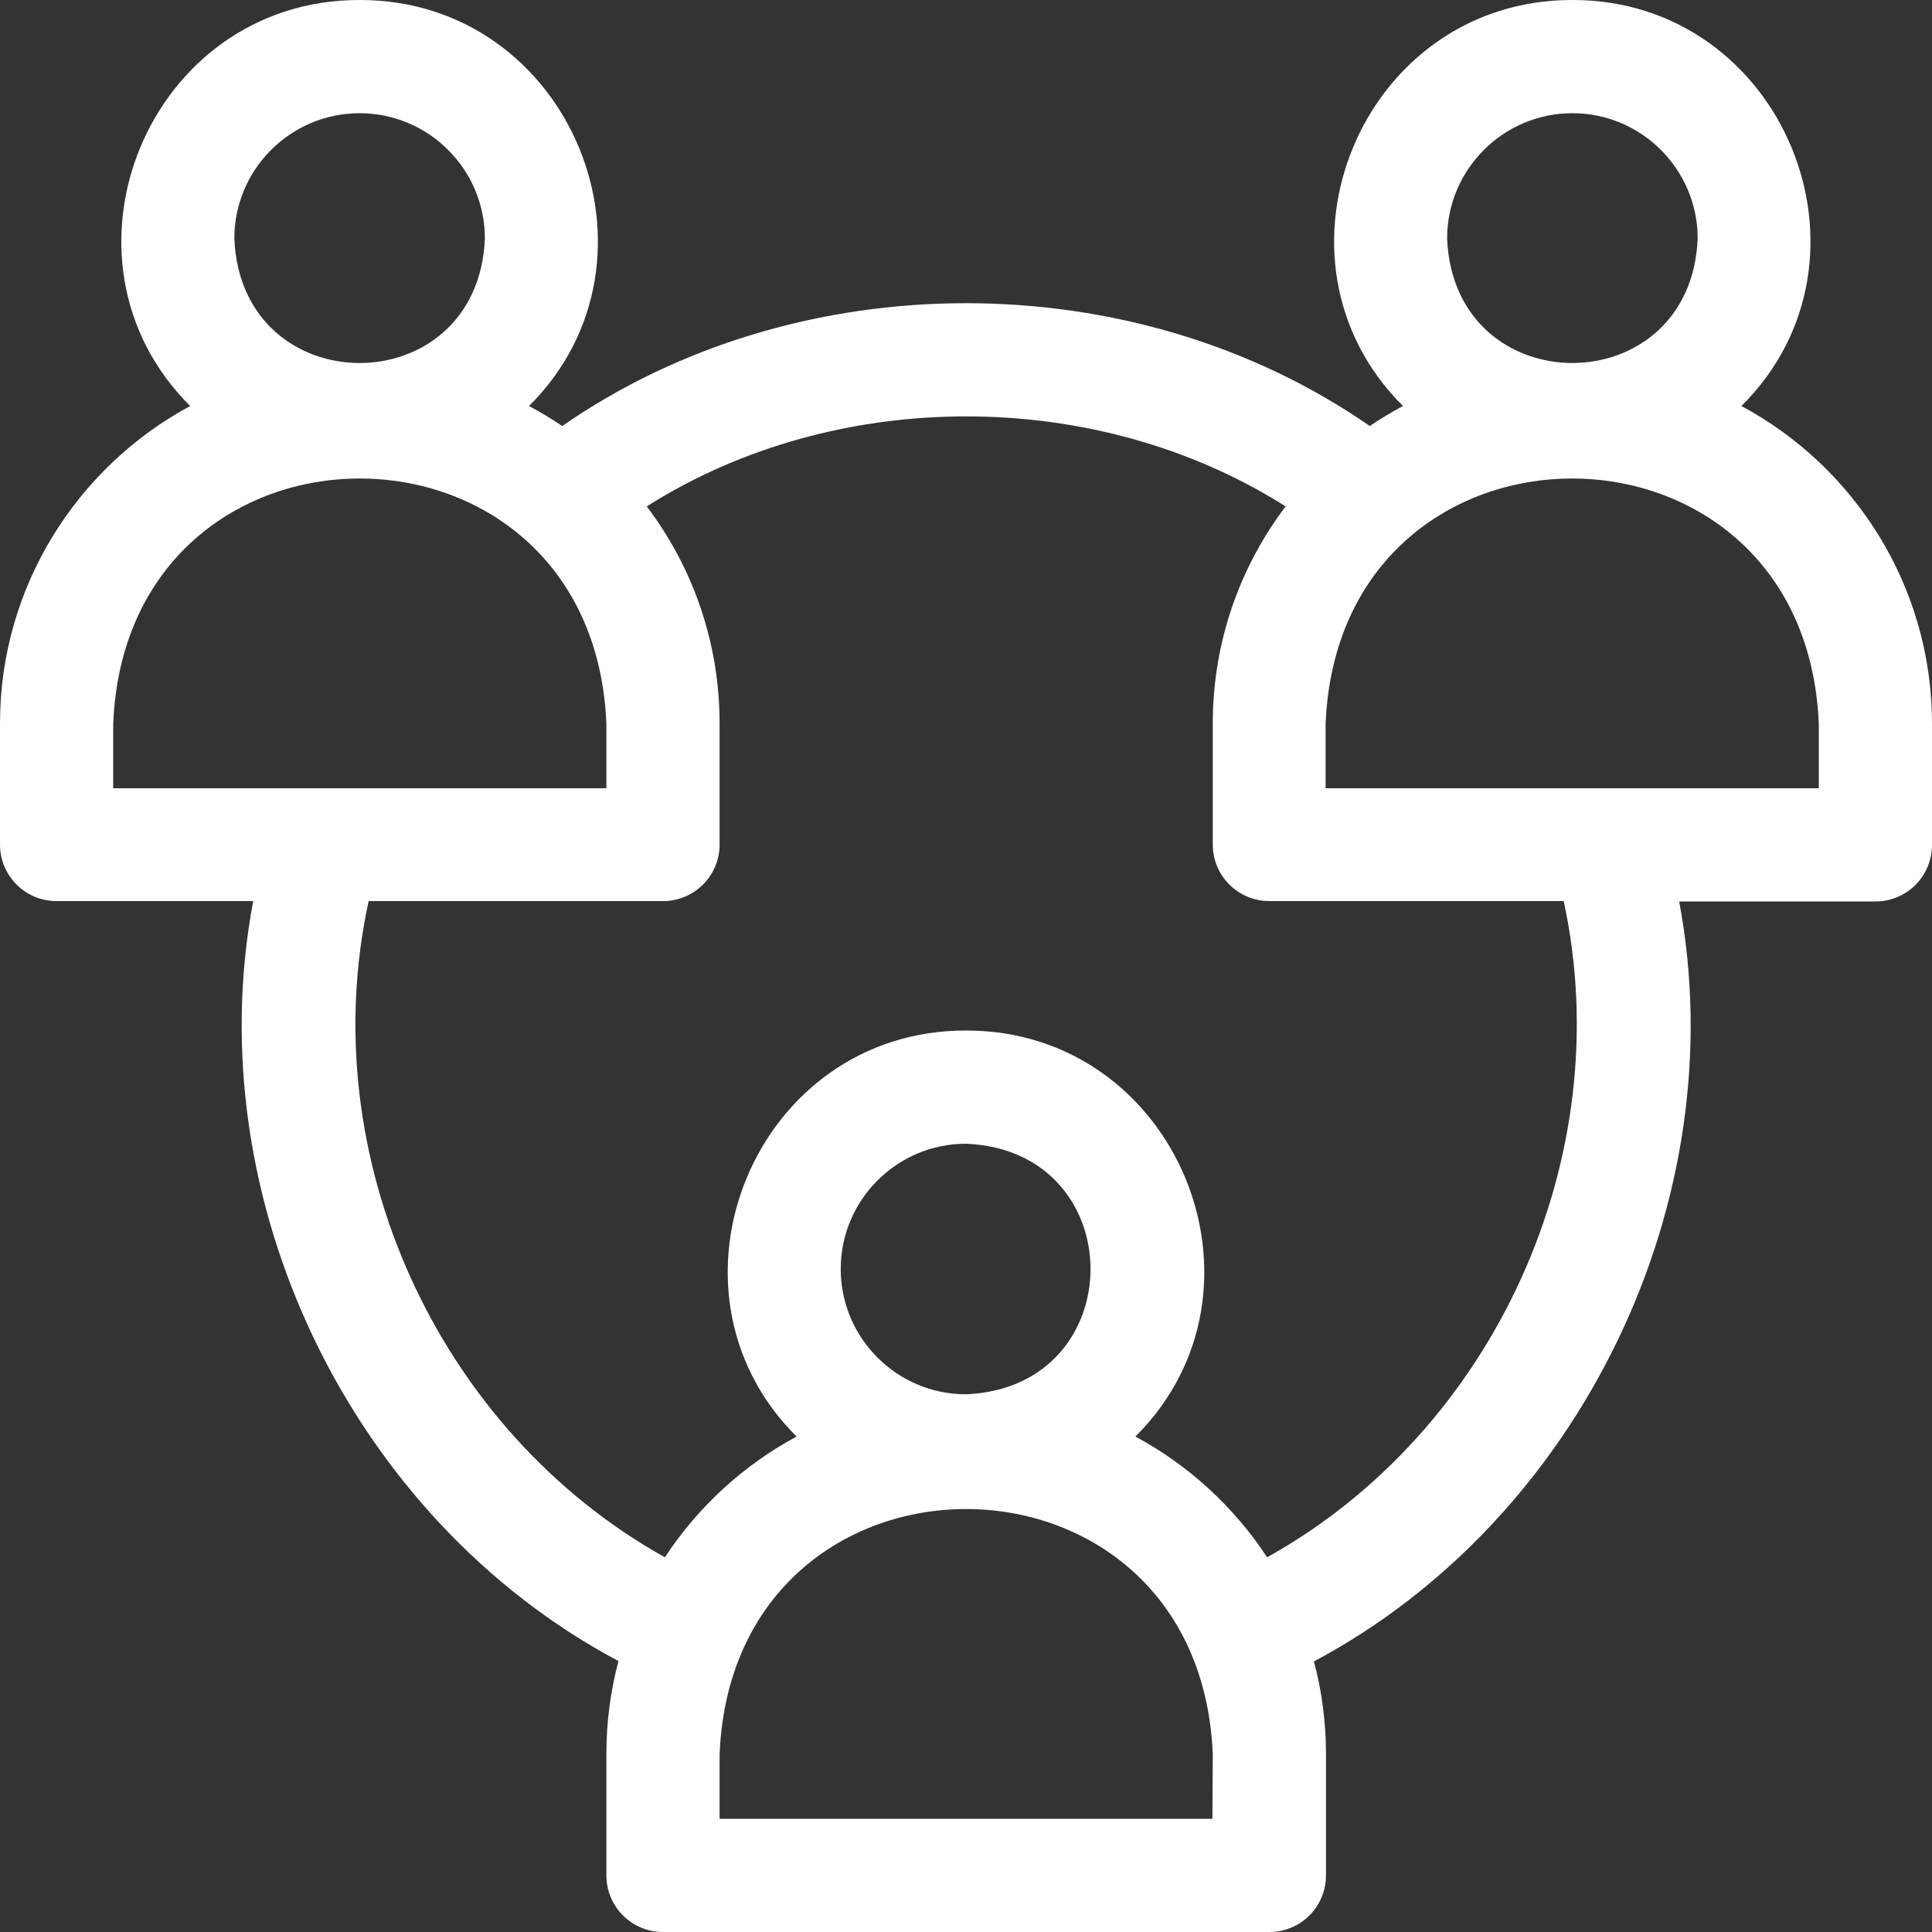 <?xml version="1.0" encoding="UTF-8"?> <!-- Generator: Adobe Illustrator 25.3.1, SVG Export Plug-In . SVG Version: 6.00 Build 0) --> <svg xmlns="http://www.w3.org/2000/svg" xmlns:xlink="http://www.w3.org/1999/xlink" id="Layer_1" x="0px" y="0px" viewBox="0 0 512 512" style="enable-background:new 0 0 512 512;" xml:space="preserve"><rect x="0" y="0" width="512" height="512" fill="#333333" stroke="none"/> <style type="text/css"> .st0{fill:#FFFFFF;} </style> <path class="st0" d="M461.5,107.6C500.8,68.6,472.6-0.1,416.7,0c-56-0.1-84.1,68.6-44.9,107.6c-3,1.6-6,3.4-8.8,5.3 c-62.5-43.4-151.5-43.4-214,0c-2.8-1.9-5.8-3.7-8.8-5.3C179.4,68.6,151.3-0.1,95.3,0c-56-0.1-84.1,68.6-44.9,107.6 C20.5,123.7,0,155.4,0,191.7v32.1c0,8.3,6.7,15,15,15h52.1c-14.9,79,25.9,163.7,96.8,201.4c-2.1,7.9-3.2,16.1-3.2,24.6V497 c0,8.3,6.7,15,15,15h160.7c8.3,0,15-6.7,15-15v-32.1c0-8.5-1.1-16.8-3.2-24.6c70.8-37.7,111.7-122.3,96.8-201.4H497 c8.3,0,15-6.7,15-15v-32.1C512,155.4,491.5,123.7,461.5,107.6z M416.7,30c18.3,0,33.2,14.9,33.2,33.2c-1.8,44-64.6,44-66.4,0 C383.5,44.9,398.4,30,416.7,30L416.7,30z M95.3,30c18.3,0,33.2,14.9,33.2,33.2c-1.8,44-64.6,44-66.4,0C62.1,44.9,77,30,95.3,30z M30,208.9v-17.1c3.6-86.7,127.1-86.6,130.7,0v17.1H30z M321.3,482H190.7v-17.1c3.6-86.7,127.1-86.6,130.7,0L321.3,482L321.3,482z M222.8,336.3c0-18.3,14.9-33.2,33.2-33.2c44,1.8,44,64.6,0,66.4C237.7,369.5,222.8,354.6,222.8,336.3L222.8,336.3z M335.8,412.7 c-8.8-13.4-20.8-24.4-34.9-32C340.1,341.7,312,273,256,273.1c-56-0.1-84.1,68.6-44.9,107.6c-14.1,7.6-26.1,18.6-34.9,32 c-60.2-33.6-93.3-106.1-78.5-173.9h78c8.3,0,15-6.7,15-15v-32.1c0-21.6-7.2-41.5-19.3-57.5c50.2-31.8,119.1-31.8,169.3,0 c-12.1,16-19.3,35.9-19.3,57.5v32.1c0,8.3,6.7,15,15,15h78C429.1,306.7,396,379.2,335.8,412.7z M482,208.9H351.3v-17.1 c3.6-86.7,127.1-86.6,130.7,0V208.9z"></path> </svg> 